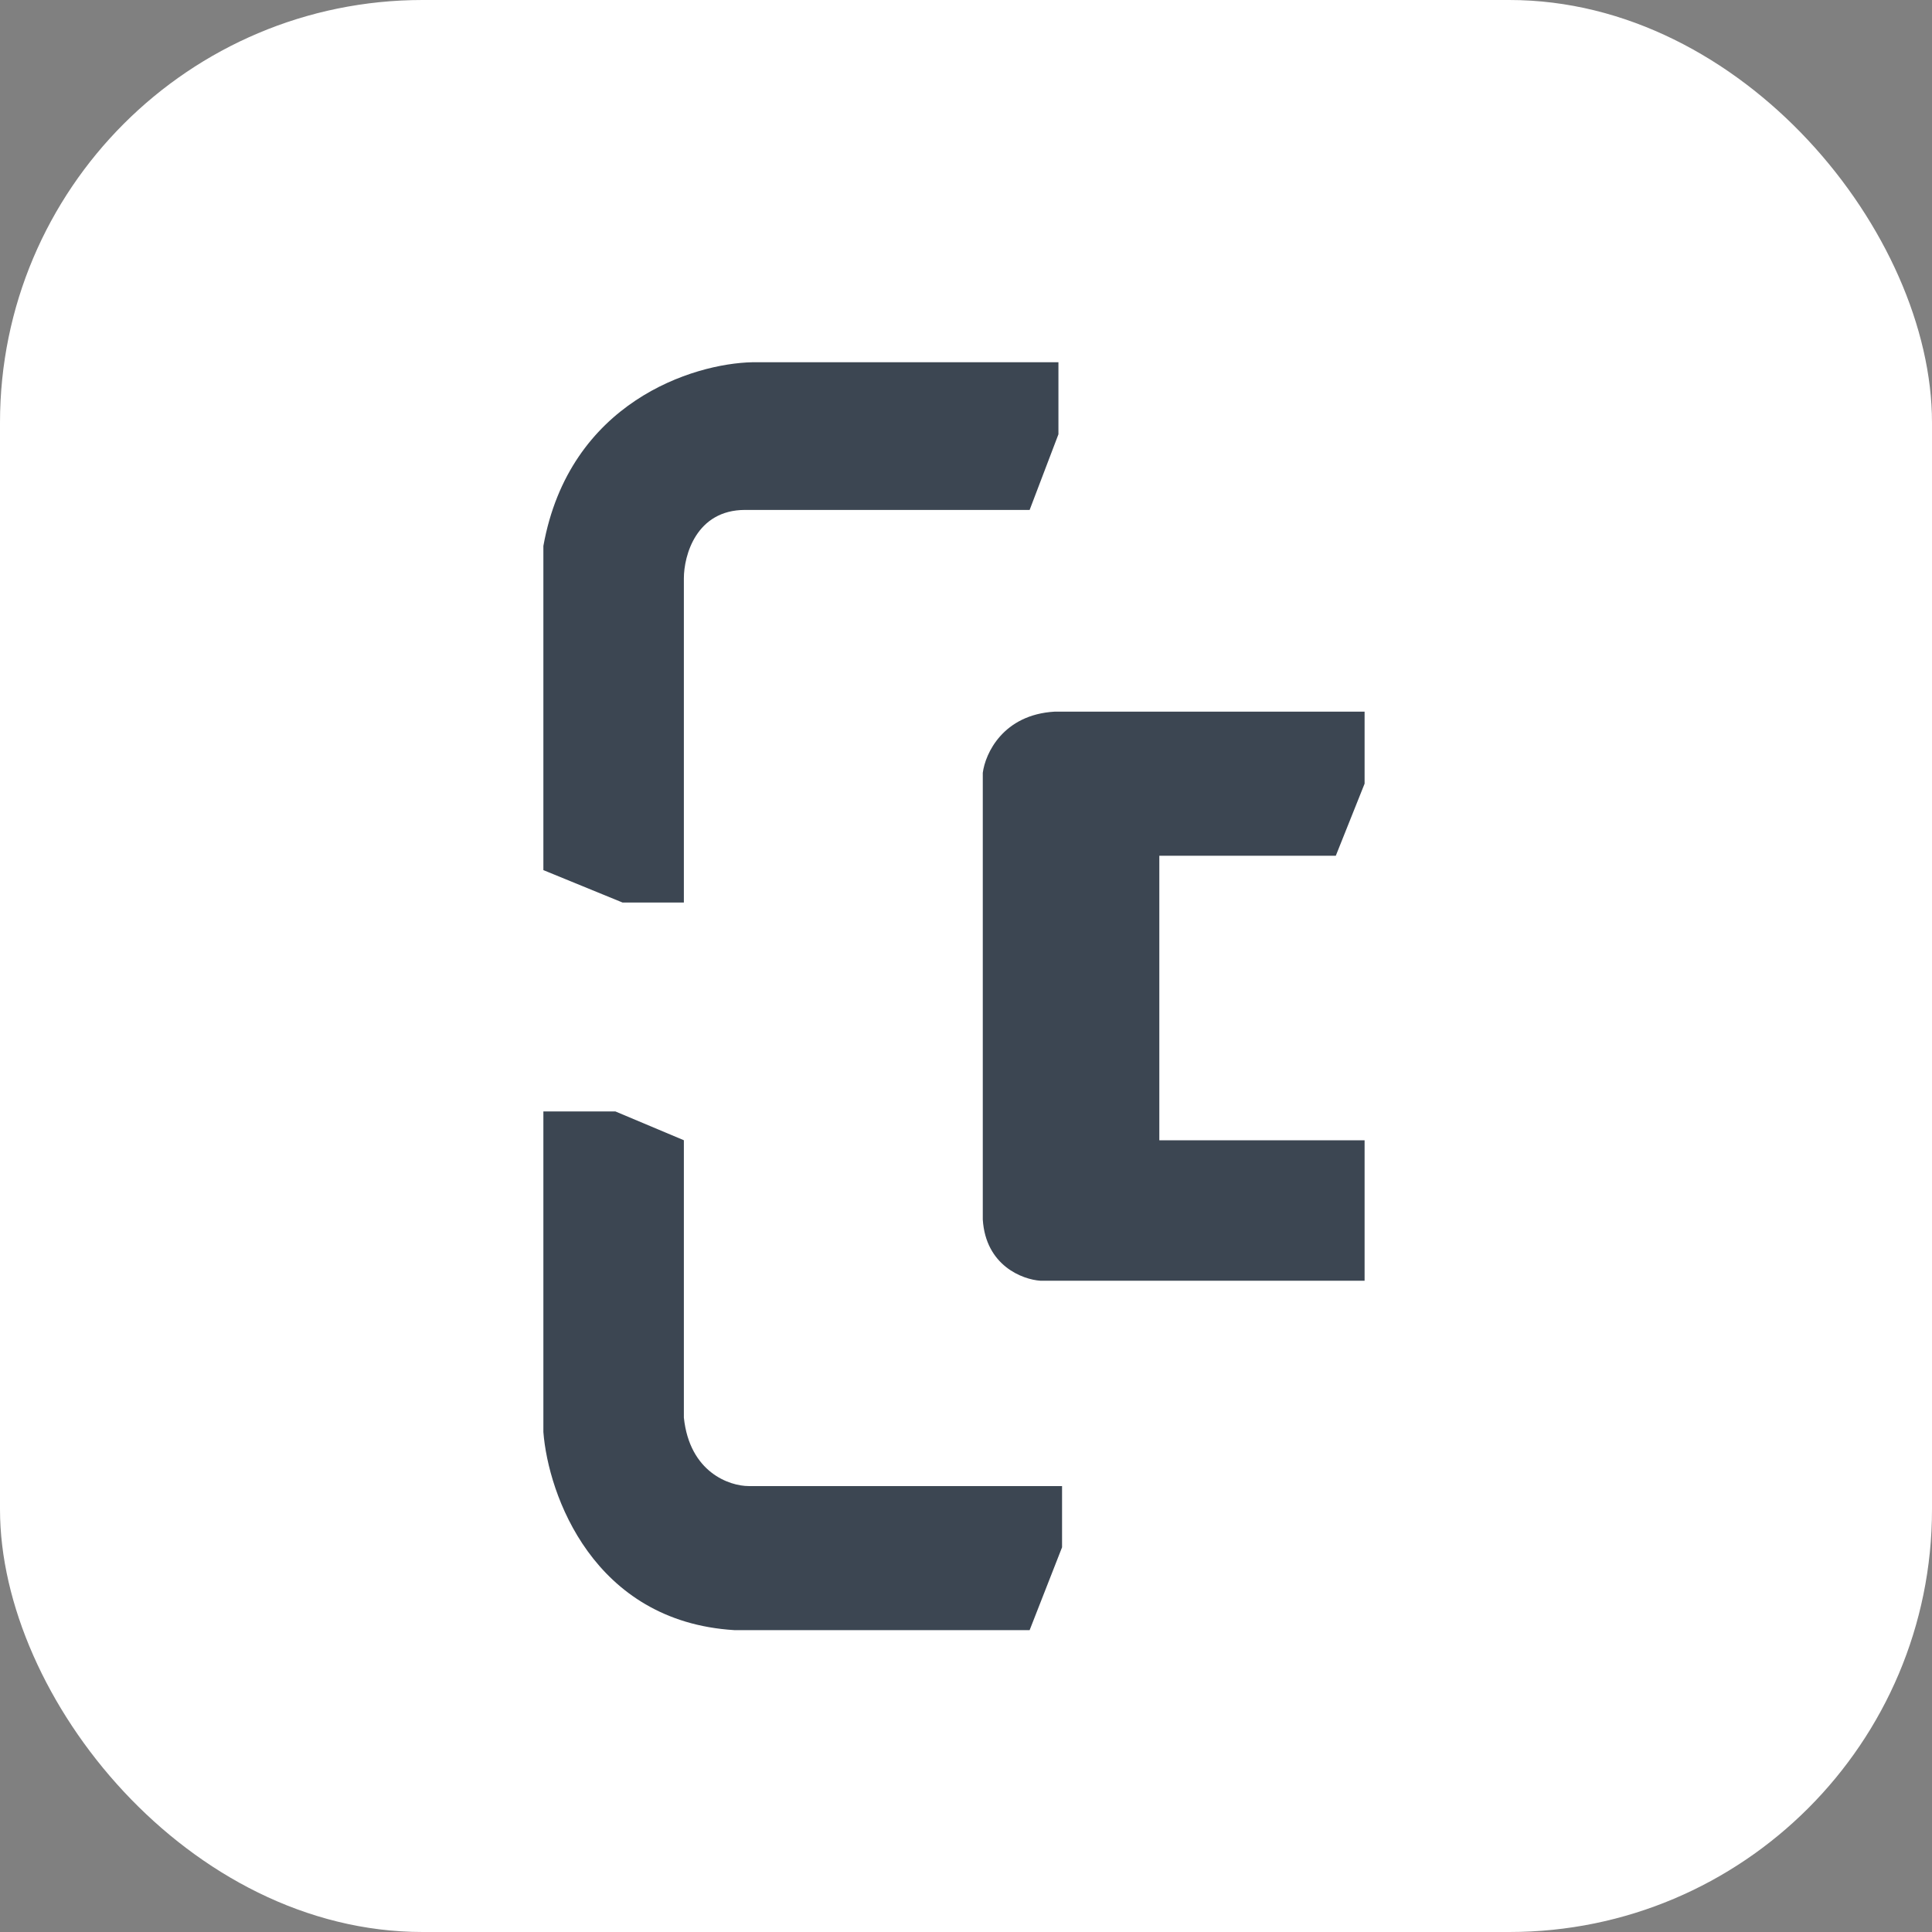 <?xml version="1.0" encoding="UTF-8"?> <svg xmlns="http://www.w3.org/2000/svg" width="32" height="32" viewBox="0 0 32 32" fill="none"><rect x="0" y="0" width="32" height="32" fill="#808080" stroke="none"/><rect width="32" height="32" rx="7" fill="white"></rect><path d="M10.312 14.949L9 14.412V9.043C9.43 6.656 11.486 6.02 12.46 6H17.531V7.193L17.054 8.446H12.341C11.53 8.446 11.327 9.202 11.327 9.58V14.949H10.312Z" fill="#3C4652"></path><path d="M9 23.719V18.409H10.193L11.327 18.886V23.48C11.422 24.387 12.082 24.614 12.401 24.614H17.591V25.628L17.054 27H12.162C9.823 26.857 9.08 24.753 9 23.719Z" fill="#3C4652"></path><path d="M19.202 18.887V14.174H22.125L22.602 12.98V11.787H17.471C16.612 11.835 16.318 12.483 16.278 12.801V20.199C16.326 20.963 16.935 21.193 17.233 21.213H22.602V18.887H19.202Z" fill="#3C4652"></path></svg> 
